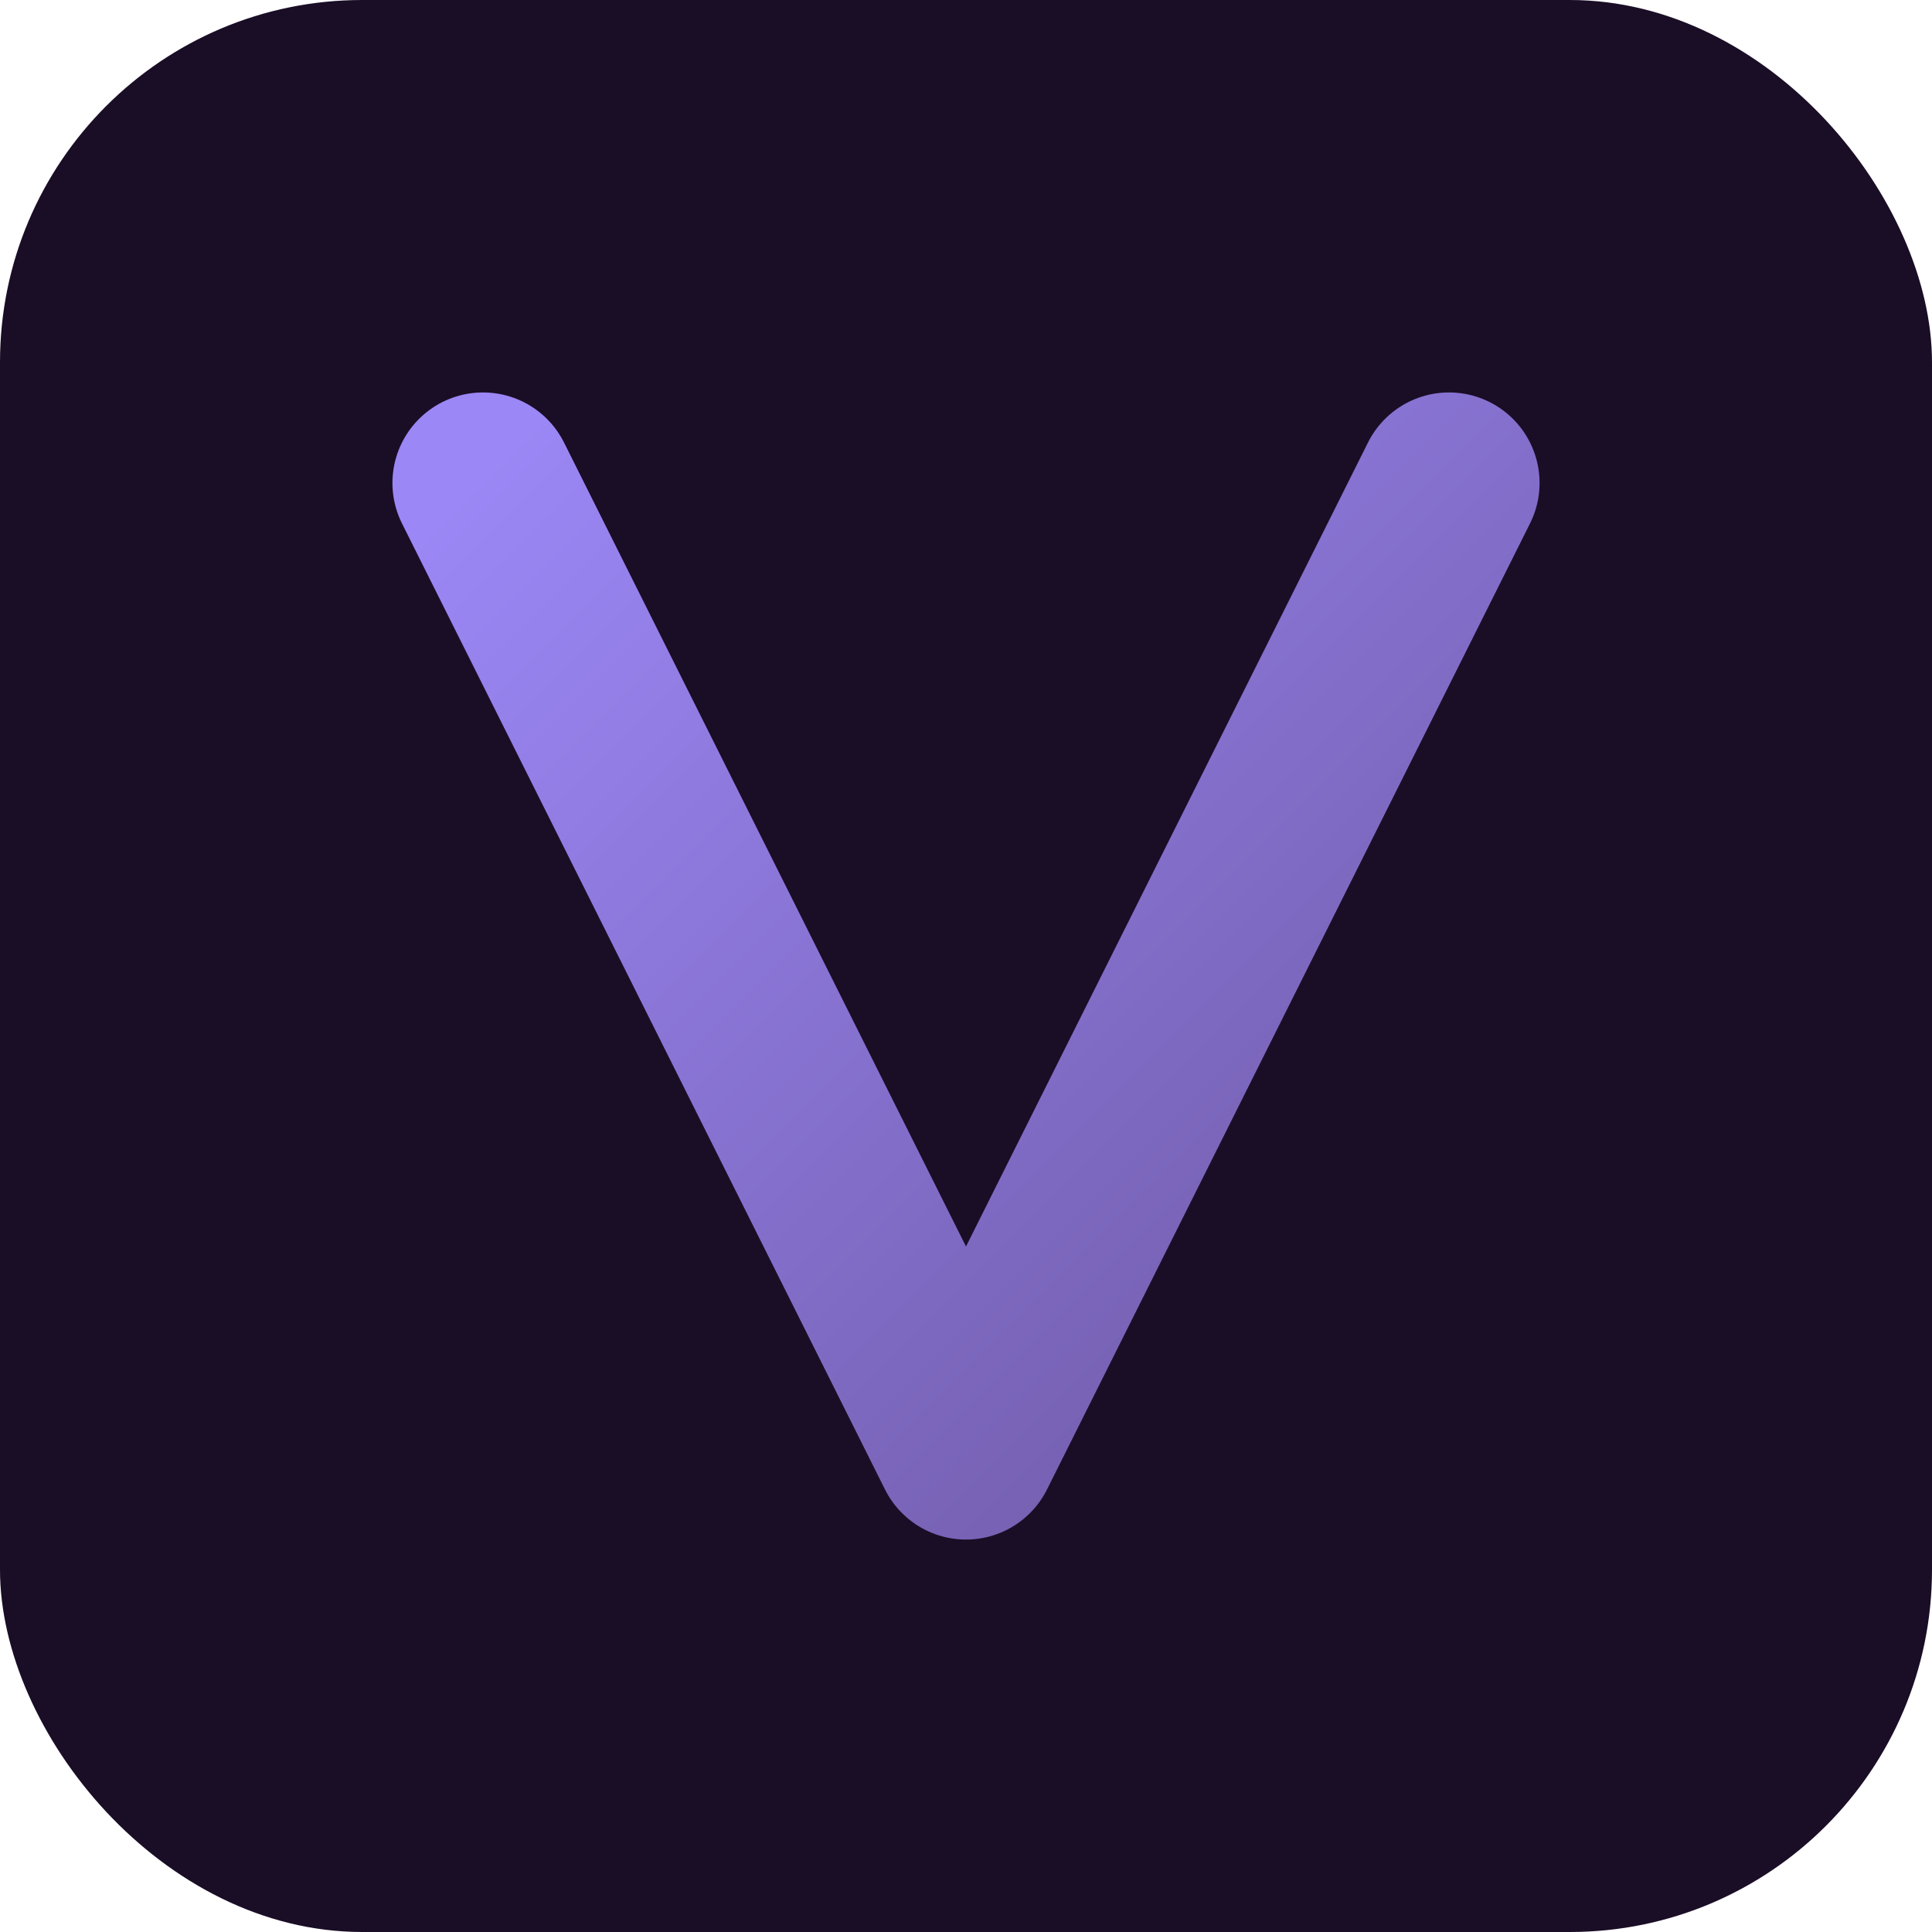 <svg xmlns="http://www.w3.org/2000/svg" viewBox="0 0 32 32">
  <defs>
    <linearGradient id="vGradient" x1="0%" y1="0%" x2="100%" y2="100%">
      <stop offset="0%" style="stop-color:#9b87f5"/>
      <stop offset="100%" style="stop-color:#6E59A5"/>
    </linearGradient>
  </defs>
  <rect width="32" height="32" rx="6" fill="#1a0d26"/>
  <path d="M8 8L16 24L24 8" stroke="url(#vGradient)" stroke-width="3" stroke-linecap="round" stroke-linejoin="round" fill="none"/>
</svg>